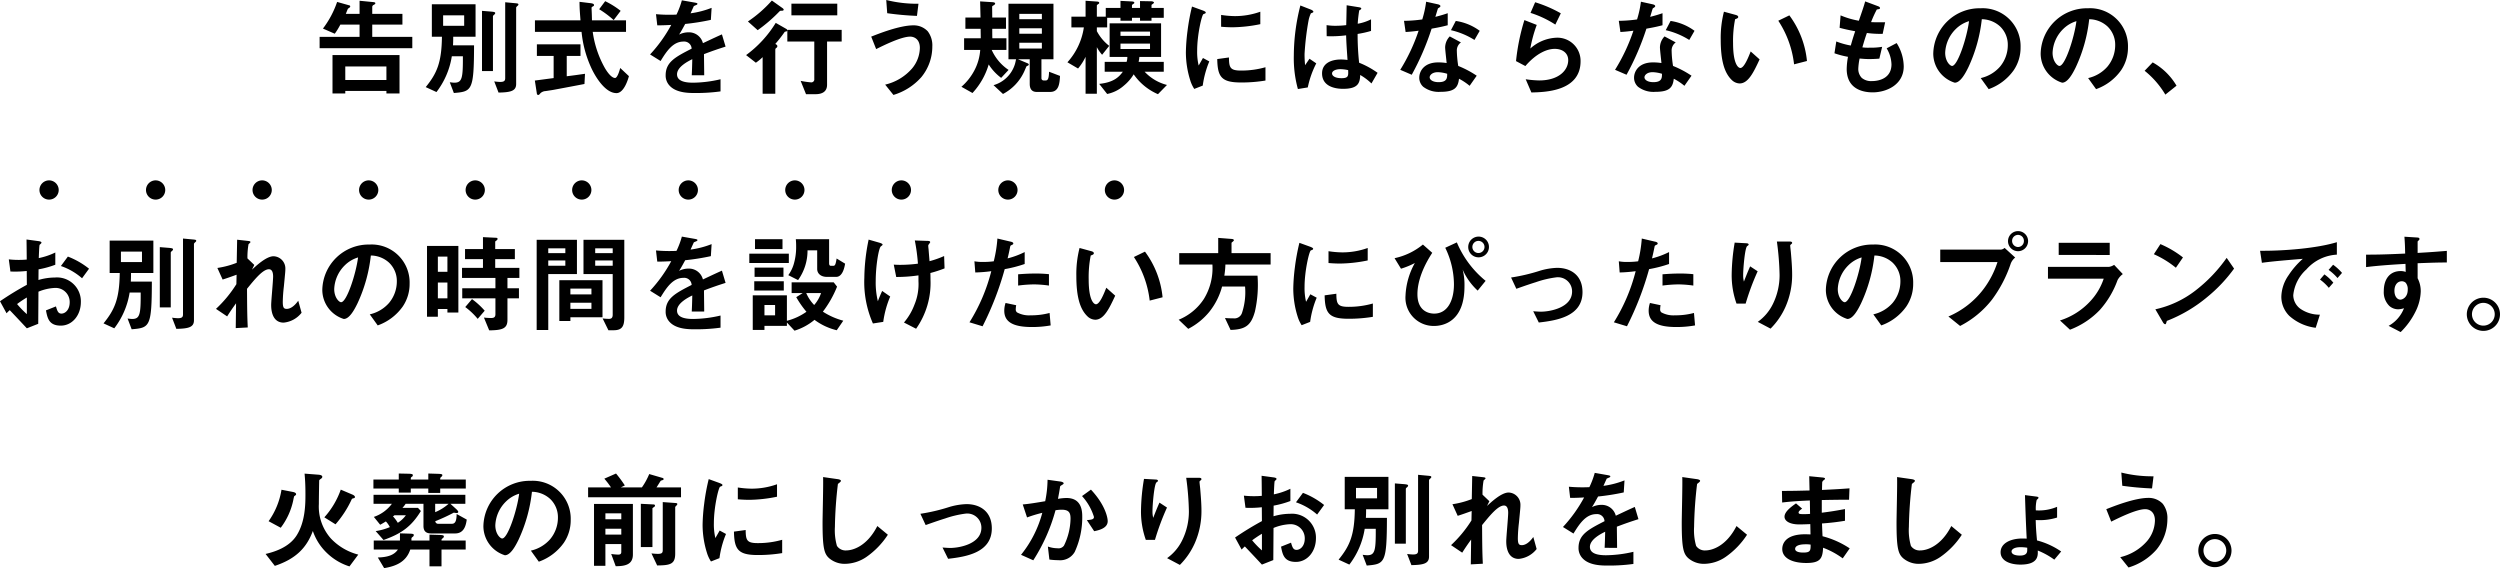 <svg xmlns="http://www.w3.org/2000/svg" width="465.56" height="105.8" viewBox="0 0 465.56 105.8"><g transform="translate(-511.86 -1239.54)"><path d="M-161.36-7.48V-9.6h-7.46v-2.28h5.62v-2h-5.62v-1.3a.434.434,0,0,1,.3-.38c.16-.1.28-.16.28-.3s-.18-.18-.3-.2l-2.64-.26v2.44h-2.56c.06-.14.34-.88.4-.96.02-.02.3-.2.3-.22a.266.266,0,0,0,.12-.18.2.2,0,0,0-.16-.22l-2.28-.64A17.547,17.547,0,0,1-178-11.14l2.2.96a12.489,12.489,0,0,0,1.04-1.7h3.58V-9.6h-7.44v2.12ZM-163.74.94V-6.2h-12.48V.94h2.38V.48h7.66V.94Zm-2.44-2.5h-7.66V-4.08h7.66Zm16.6-8.06v-6.04h-8.14v6.04h1.88c-.06,4.86-.96,6.84-3.02,9.38l2,.92A14.662,14.662,0,0,0-154-5.98h2.06c.02,4.06-.14,4.92-1.6,4.92-.22,0-.62-.06-.84-.08l.76,2c3.38-.28,3.74-.44,3.76-8.88h-3.92c.02-.38.04-.64.04-1.6Zm-2.12-2.04h-3.92V-13.6h3.92Zm10.1-3.94c0-.22-.1-.22-.98-.3l-1.48-.14V-1.9c0,.5-.22.7-.96.7a10.742,10.742,0,0,1-1.08-.1l.8,2.08c2.28-.04,3.28-.3,3.28-1.6v-14.2c0-.12.16-.26.2-.3C-141.72-15.4-141.6-15.5-141.6-15.6Zm-4.32,1.58c0-.2-.24-.24-.98-.3l-1.48-.12V-3.22h2.04v-10.2c0-.1.12-.22.2-.28C-146.04-13.78-145.92-13.9-145.92-14.02Zm23.36-.42a15.534,15.534,0,0,0-2.88-1.8l-1.12,1.5a17.809,17.809,0,0,1,2.7,2.02Zm1.54,12.16-1.62-1.52c-.12.46-.52,1.86-.96,1.86-.46,0-1.12-.54-1.88-1.82a18.966,18.966,0,0,1-2.28-6.76h6.2v-2.16h-6.34c-.02-.8-.02-1.1-.08-2.3,0-.08.02-.16.24-.28.16-.08.22-.14.22-.24,0-.28-.34-.34-.9-.4l-1.8-.22c0,1.14.06,1.84.18,3.44h-8.48v2.16h8.68a20.831,20.831,0,0,0,1.7,6.46c.74,1.7,2.64,4.94,4.8,4.94C-121.94.88-121.18-1.68-121.02-2.28Zm-8.18-.44c-1.68.24-2.1.3-3.4.46V-6.04h2.56V-8.2h-8.12v2.16h3.12v4.12c-1.7.22-2.4.32-3.5.46l.38,2.46a.249.249,0,0,0,.26.22c.14,0,.16-.04.42-.34a1.523,1.523,0,0,1,.96-.38c.22-.04,1.2-.18,1.4-.22.02,0,4.08-.76,5.82-1.1Zm26.18-5.06-.68-2.28c-.94.42-1.2.54-3.54,1.64a2.68,2.68,0,0,0-2.72-2.02,3.868,3.868,0,0,0-1.72.42c.34-.52.5-.8,1.14-1.98a42.1,42.1,0,0,0,4.78-.76l.14-2.24a16.887,16.887,0,0,1-3.92,1.02c.1-.22.6-1.34.62-1.36.02,0,.42-.18.46-.2.12-.04.2-.1.2-.22,0-.14-.34-.18-.4-.2l-2.5-.44a15.509,15.509,0,0,1-1,2.66,28.13,28.13,0,0,1-3.82-.08l.24,2.08c.84,0,1.46-.02,2.6-.08a26.592,26.592,0,0,1-3.94,5.5l1.96,1.22c1.1-1.8,2.3-3.62,4.26-3.62a1.386,1.386,0,0,1,1.52,1.32c-3,1.54-4.84,2.48-4.84,4.96a2.734,2.734,0,0,0,.76,1.96c1.26,1.34,3.58,1.34,4.7,1.34a33.1,33.1,0,0,0,4.76-.3V-1.7a23.124,23.124,0,0,1-5.1.64c-1.46,0-3-.26-3-1.56,0-1.4,2.08-2.44,2.84-2.82-.02.88-.04,1.86-.1,3H-107c0-.68-.04-3.16-.04-3.94C-105.56-6.94-104.6-7.28-103.02-7.78Zm20.8-5.82v-2.18h-8.54v2.18Zm-9.98-1.08c0-.08-.12-.2-.2-.26l-2-1.42a23.262,23.262,0,0,1-4.46,3.9l1.82,1.62a28.5,28.5,0,0,0,3.96-3.4c.2-.2.22-.22.48-.22C-92.44-14.46-92.2-14.46-92.2-14.68Zm10.8,5.96V-10.9H-91.52v2.18h5.02v6.96a.558.558,0,0,1-.6.64,16.067,16.067,0,0,1-1.94-.28l1,2.48h1.76c1.24,0,2.16-.46,2.16-1.76V-8.72Zm-10.14-2.1a.3.3,0,0,0-.18-.26l-1.96-1.12a21.091,21.091,0,0,1-5.52,6l1.82,1.42a8.823,8.823,0,0,0,1.26-1.04V1h2.36V-7.24a.429.429,0,0,1,.18-.3.335.335,0,0,0,.2-.32c0-.18-.1-.26-.38-.42a26.017,26.017,0,0,0,1.72-2.2c.04-.06.06-.08.3-.12A.218.218,0,0,0-91.54-10.82Zm24.44-4.94a23.75,23.75,0,0,1-6-.7l.18,2.46a54.5,54.5,0,0,0,5.54.5Zm2.58,7.96a4.313,4.313,0,0,0-.86-2.84,3.573,3.573,0,0,0-2.66-1.1c-2.56,0-6.38,1.52-7.86,2.1l.92,2.32c1.46-.72,4.68-2.32,6.34-2.32.62,0,1.8.36,1.8,2.12A6.138,6.138,0,0,1-68.3-3.7a9.475,9.475,0,0,1-5,3l1.54,1.92a11.219,11.219,0,0,0,5.2-3.32A8.962,8.962,0,0,0-64.52-7.8Zm23.78,5.48-2.04-.78c-.04.96-.12,1.62-.6,1.62h-.38a.4.4,0,0,1-.44-.4V-5.42h2.24V-15.76h-8.38V-5.42h1.42c-.04.16-.18.84-.24.98A5.848,5.848,0,0,1-53.12-.6l1.76,1.64A8.906,8.906,0,0,0-47.38-3.2c.06-.14.36-.84.38-.88.04-.06.12-.08.28-.16.04-.02.16-.08.16-.2,0-.14-.18-.22-.28-.26l-1.72-.72h2.18V-.84c0,.92.38,1.5,1.3,1.5h2.5C-40.94.66-40.82-.92-40.74-2.32Zm-3.38-7.86h-4.2V-11.2h4.2Zm0-2.7h-4.2v-1h4.2Zm0,5.46h-4.2V-8.5h4.2Zm-6.2,3.98a8.8,8.8,0,0,1-3.14-3.72h2.74V-9.34h-2.62c-.02-.56-.02-1.2-.02-1.76h2.56v-2.1h-2.56c0-.16-.02-1.92-.02-1.94,0-.14,0-.18.26-.32.22-.14.3-.22.3-.32,0-.24-.32-.26-.56-.28l-2.24-.14c.04,1.18.06,2.4.08,3h-2.82v2.1h2.84c0,.68.02,1.08.02,1.76h-3.1v2.18h3a9.583,9.583,0,0,1-1.08,3.8A10.527,10.527,0,0,1-59.1-.3L-57.04.86a13.318,13.318,0,0,0,3.02-5.32,9.3,9.3,0,0,0,2.32,2.5Zm29.5,2.8A8.582,8.582,0,0,1-24.98-3.1h3.56V-4.94H-26.1a8.6,8.6,0,0,0,.14-.92h4.04v-6.26H-31.5v6.26h3.3a2.938,2.938,0,0,1-.14.92h-4.08V-3.1h3.38c-.64.86-1.58,1.98-4.4,2.26l1.48,1.88A6.675,6.675,0,0,0-28.82-.54a8.2,8.2,0,0,0,1.8-2.08,10.586,10.586,0,0,0,4.52,3.7Zm-3.16-9.14h-5.5v-.8h5.5Zm0,2.44h-5.5v-1h5.5Zm2.56-5.8v-1.84H-23.7v-.56c0-.04.46-.32.46-.4,0-.2-.3-.28-.52-.28l-2.08-.04v1.28h-1.5v-.5c0-.08.16-.2.3-.28.12-.08.14-.12.14-.18,0-.18-.16-.24-.62-.26l-1.96-.1v1.32h-2.74v1.62h-1.66v-2.06c0-.1.08-.16.32-.32a.2.2,0,0,0,.12-.18c0-.16-.12-.24-.54-.26l-2-.14v2.96h-2.64v2h2.32a12.335,12.335,0,0,1-3.06,6.5l1.98,1.16a9.894,9.894,0,0,0,1.4-2.18V1h2.1V-7.68a6.992,6.992,0,0,0,.98,1.42l1.32-1.66a8.42,8.42,0,0,1-2.3-2.74v-.7h1.92v-1.78h2.48v.54h2.14v-.54h1.5v.54h2.14v-.54Zm17.98,1.18v-2.32a13.971,13.971,0,0,1-4.74.82,17.617,17.617,0,0,1-2.56-.22v2.2c1.06.1,1.98.1,2.14.1A26.861,26.861,0,0,0-3.44-11.96Zm.96,10.5V-3.94a16.315,16.315,0,0,1-4.56.62c-2.02,0-2.22-.54-2.24-2.44l-2.18.3C-11.4-2.08-10.64-1.1-7-1.1A27.337,27.337,0,0,0-2.48-1.46ZM-12.94-5.02l-1.18-.64c-.44.78-.56.98-.8,1.4A11,11,0,0,1-15.2-7c0-3.02.86-6.64,1.16-6.82.04-.02.3-.12.34-.14a.237.237,0,0,0,.1-.18c0-.16-.38-.3-.52-.36l-2.04-.74A39.419,39.419,0,0,0-17-10.68a35.377,35.377,0,0,0-.3,3.94,17.425,17.425,0,0,0,.82,5.26A6.122,6.122,0,0,0-15.74.1l1.58-.62A17.744,17.744,0,0,1-12.94-5.02ZM18.4-2.9a16.008,16.008,0,0,0-3.44-1.88,49.134,49.134,0,0,1-.28-5.36,18.685,18.685,0,0,0,2.5-.56v-2.16a8.732,8.732,0,0,1-2.48.82,23.072,23.072,0,0,1,.28-2.48c.2-.12.38-.22.38-.32,0-.12-.06-.22-.48-.28l-2.24-.36c-.04,1.98-.04,2.2-.08,3.7a15.832,15.832,0,0,1-1.86.12,10.411,10.411,0,0,1-1.8-.12l.02,2.06a22.231,22.231,0,0,0,3.62-.16c.04,1.36.1,2.2.26,4.58-.4-.04-.82-.08-1.22-.08-1.94,0-3.52.78-3.52,2.58C8.06.08,11.42.08,12,.08c2.72,0,3.12-1.04,3.16-2.58a10.7,10.7,0,0,1,2.1,1.58ZM6.98-4.66,5.72-5.52,4.9-4.32a19.706,19.706,0,0,1-.1-2.1,50.819,50.819,0,0,1,.74-6.2,5.717,5.717,0,0,1,.44-1.36,3.077,3.077,0,0,0,.38-.16.173.173,0,0,0,.08-.14c0-.2-.42-.38-.48-.4l-1.94-.76A37.914,37.914,0,0,0,2.8-6.08,21.515,21.515,0,0,0,3.56.12L5.4-.18A17.566,17.566,0,0,1,6.98-4.66ZM12.92-3.4c.04,1.04.08,1.5-1.24,1.5-1.18,0-1.76-.42-1.76-.88s.64-.8,1.58-.8A6.879,6.879,0,0,1,12.92-3.4ZM36.86-2.36a18.37,18.37,0,0,0-3.44-1.82,19.818,19.818,0,0,1-.26-2.78,1.832,1.832,0,0,1,.76-1.6L31.84-9.68a3.022,3.022,0,0,0-.86,2.04c0,.42.24,2.46.28,2.92a10.093,10.093,0,0,0-1.56-.12c-2.76,0-3.54,1.76-3.54,2.84A2.264,2.264,0,0,0,26.9-.3a4.753,4.753,0,0,0,3.26.94c2.62,0,3.22-.84,3.4-2.44A11.009,11.009,0,0,1,35.54-.48Zm-5.5-.36c0,.72.02,1.56-1.6,1.56-1.1,0-1.66-.46-1.66-.9,0-.4.48-.96,1.52-.96A6.716,6.716,0,0,1,31.36-2.72Zm6.06-8a9.884,9.884,0,0,0-4.46-1.84l-.9,1.72a14.156,14.156,0,0,1,4.38,1.82Zm-5.96-1.04V-14c-.52.18-1.12.38-2.3.68.08-.26.46-1.54.48-1.56.12-.12.46-.24.46-.44,0-.22-.38-.32-.48-.34l-2.18-.48a19.083,19.083,0,0,1-.72,3.3,26.624,26.624,0,0,1-3.4.26l.3,2.08c.94-.06,1.5-.12,2.42-.24a34.306,34.306,0,0,1-3.42,7.28l2.14.92a48.777,48.777,0,0,0,3.7-8.58C30.16-11.42,30.78-11.58,31.46-11.76Zm21.06-2.22a23.763,23.763,0,0,0-4.78-2.06l-.86,1.98a18.944,18.944,0,0,1,4.62,2.18ZM56.2-5.06a4.316,4.316,0,0,0-4.44-4.38,7.691,7.691,0,0,0-4.92,2.02,25.551,25.551,0,0,1,1.2-4.4l-2.3-.9a39.042,39.042,0,0,0-1.56,7.64l1.74.92c2.06-2.4,4.08-3.2,5.46-3.2,1.5,0,2.52.82,2.52,2.1,0,1.84-1.7,3.78-5.42,3.78a20.028,20.028,0,0,1-2.5-.22L47.04.76C49.52.7,56.2.58,56.2-5.06Zm20.66,2.7a18.37,18.37,0,0,0-3.44-1.82,19.817,19.817,0,0,1-.26-2.78,1.832,1.832,0,0,1,.76-1.6L71.84-9.68a3.022,3.022,0,0,0-.86,2.04c0,.42.24,2.46.28,2.92a10.093,10.093,0,0,0-1.56-.12c-2.76,0-3.54,1.76-3.54,2.84A2.264,2.264,0,0,0,66.9-.3a4.753,4.753,0,0,0,3.26.94c2.62,0,3.22-.84,3.4-2.44A11.009,11.009,0,0,1,75.54-.48Zm-5.5-.36c0,.72.02,1.56-1.6,1.56-1.1,0-1.66-.46-1.66-.9,0-.4.48-.96,1.52-.96A6.716,6.716,0,0,1,71.36-2.72Zm6.06-8a9.884,9.884,0,0,0-4.46-1.84l-.9,1.72a14.155,14.155,0,0,1,4.38,1.82Zm-5.96-1.04V-14c-.52.18-1.12.38-2.3.68.08-.26.46-1.54.48-1.56.12-.12.46-.24.46-.44,0-.22-.38-.32-.48-.34l-2.18-.48a19.083,19.083,0,0,1-.72,3.3,26.625,26.625,0,0,1-3.4.26l.3,2.08c.94-.06,1.5-.12,2.42-.24a34.306,34.306,0,0,1-3.42,7.28l2.14.92a48.777,48.777,0,0,0,3.7-8.58C70.16-11.42,70.78-11.58,71.46-11.76ZM98.36-5.1a17,17,0,0,0-3.28-8.5l-2.06,1a18.6,18.6,0,0,1,2.94,8.12Zm-8.82-.3L87.88-6.88c-.38.96-1.2,3.08-1.92,3.08-.4,0-1.36-.72-1.36-4.62a20.732,20.732,0,0,1,.38-4.46c.34-.12.58-.2.58-.42,0-.24-.32-.34-.46-.38l-2.2-.6a19.478,19.478,0,0,0-.6,5.2c0,3.8.64,6.14,2.04,7.5a2.181,2.181,0,0,0,1.48.66C87.44-.92,88.44-3.04,89.54-5.4Zm26.84,1.3a8.289,8.289,0,0,0-1.32-4.34l-1.86.98a6.141,6.141,0,0,1,.9,2.98c0,2.42-2.02,3.12-3.66,3.12a2.692,2.692,0,0,1-1.88-.6,2.386,2.386,0,0,1-.64-1.76,12.1,12.1,0,0,1,.24-1.84c.54.04,1.02.1,1.78.1.98,0,1.6-.06,1.9-.08l.52-2.2a13,13,0,0,1-2.36.16,7.7,7.7,0,0,1-1.32-.06c.36-1.28.6-2,.84-2.68a18.423,18.423,0,0,0,2.94.16l.46-2.16c-1.16.02-1.62.02-2.62-.02a20.792,20.792,0,0,1,1.06-2.34c.32-.1.6-.04.6-.28,0-.22-.3-.32-.46-.38l-2.3-.86c-.28,1.02-.58,1.86-1.18,3.6a15.257,15.257,0,0,1-3.4-1l-.18,2.32c1.14.3,1.66.4,2.9.64-.44,1.3-.62,1.96-.82,2.66a14.229,14.229,0,0,1-2.7-.76l-.34,2.2a15.789,15.789,0,0,0,2.52.66,13.743,13.743,0,0,0-.24,2.26c0,3.68,2.9,4.36,4.84,4.36C113.12.74,116.38-.64,116.38-4.1Zm21.76-3.54a7.066,7.066,0,0,0-7.44-7.28,8.626,8.626,0,0,0-8.82,8.48,5.691,5.691,0,0,0,4,5.38c1.04,0,1.96-1.68,2.56-2.92a28.4,28.4,0,0,0,2.48-8.9,5.117,5.117,0,0,1,3.4,1.34,4.715,4.715,0,0,1,1.44,3.5,6.257,6.257,0,0,1-1.44,3.98,6.736,6.736,0,0,1-3.6,2.14L132.2.14a9.655,9.655,0,0,0,4.66-3.52A7.473,7.473,0,0,0,138.14-7.64Zm-9.6-4.88c-.4,3.12-2.12,8.34-3.16,8.34-.36,0-1.28-.84-1.28-2.46a6.55,6.55,0,0,1,2-4.44A5.9,5.9,0,0,1,128.54-12.52Zm29.6,4.88a7.066,7.066,0,0,0-7.44-7.28,8.626,8.626,0,0,0-8.82,8.48,5.691,5.691,0,0,0,4,5.38c1.04,0,1.96-1.68,2.56-2.92a28.4,28.4,0,0,0,2.48-8.9,5.117,5.117,0,0,1,3.4,1.34,4.715,4.715,0,0,1,1.44,3.5,6.257,6.257,0,0,1-1.44,3.98,6.736,6.736,0,0,1-3.6,2.14L152.2.14a9.655,9.655,0,0,0,4.66-3.52A7.473,7.473,0,0,0,158.14-7.64Zm-9.6-4.88c-.4,3.12-2.12,8.34-3.16,8.34-.36,0-1.28-.84-1.28-2.46a6.55,6.55,0,0,1,2-4.44A5.9,5.9,0,0,1,148.54-12.52Zm12.7,9.24a16.444,16.444,0,0,1,3.86,4.44L167.18-.5a11.764,11.764,0,0,0-4.44-4.34ZM-236.92,41.88a8.072,8.072,0,0,1,.6-.58c1.82,1.92,2.32,2.46,3.18,3.38l2.12-.84c.02-2.44.02-2.8.04-5.98a8.966,8.966,0,0,1,3.04-.7,2.625,2.625,0,0,1,2.78,2.66c0,1.4-.82,2.12-1.54,2.12-.62,0-.78-.52-1.02-1.34l-1.86.74c.28,1.46.56,2.84,2.76,2.84,2.14,0,3.74-1.94,3.74-4.4a4.449,4.449,0,0,0-4.82-4.56,11.075,11.075,0,0,0-3.08.46l.02-1.98a17.438,17.438,0,0,0,3.12-.86V30.56a12.694,12.694,0,0,1-3.08,1.04c.02-.38.08-2.34.16-2.46.04-.06.34-.3.34-.38,0-.1,0-.24-.56-.32l-2.22-.3c.02,1.3.02,1.48.04,3.74-.58.04-.88.06-1.38.06a16.115,16.115,0,0,1-1.96-.1l.3,2.26a19.628,19.628,0,0,0,3.04-.1l.02,2.58a57.292,57.292,0,0,0-5,3.06Zm3.78.16a16.815,16.815,0,0,1-1.82-1.88,20.519,20.519,0,0,1,1.82-1.22Zm11.58-8.46a14.712,14.712,0,0,0-3.94-2.26l-1.3,1.76a11.633,11.633,0,0,1,3.94,2.28Zm11.98.8V28.34h-8.14v6.04h1.88c-.06,4.86-.96,6.84-3.02,9.38l2,.92A14.662,14.662,0,0,0-214,38.02h2.06c.02,4.06-.14,4.92-1.6,4.92-.22,0-.62-.06-.84-.08l.76,2c3.38-.28,3.74-.44,3.76-8.88h-3.92c.02-.38.04-.64.04-1.6Zm-2.12-2.04h-3.92V30.4h3.92Zm10.1-3.94c0-.22-.1-.22-.98-.3l-1.48-.14V42.1c0,.5-.22.7-.96.7a10.742,10.742,0,0,1-1.08-.1l.8,2.08c2.28-.04,3.28-.3,3.28-1.6V28.98c0-.12.16-.26.2-.3C-201.72,28.6-201.6,28.5-201.6,28.4Zm-4.32,1.58c0-.2-.24-.24-.98-.3l-1.48-.12V40.78h2.04V30.58c0-.1.12-.22.2-.28C-206.04,30.22-205.92,30.1-205.92,29.98Zm23.94,11.8-.62-2.24c-.82,1.16-1.58,1.52-2.14,1.52-.54,0-.74-.22-.74-1.32a27.767,27.767,0,0,1,.2-2.82c.26-2.68.28-2.9.28-3.26a2.279,2.279,0,0,0-2.2-2.4c-1.34,0-3.24,1.78-4.02,2.5l.44-.88-1.28-1.22a14.011,14.011,0,0,1,.2-2.64c.06-.06.36-.32.36-.38,0-.18-.18-.2-.5-.24l-1.98-.22-.08,4.3a16.314,16.314,0,0,1-3.6.96l.98,2.16c1-.32,1.54-.52,2.6-.9l-.04,1.76a22.885,22.885,0,0,1-3.8,4.6l2.08,1.4c.7-1.1,1.04-1.58,1.66-2.44l-.06,4.62,2.24-.12c-.12-2.34-.12-4.42-.14-7.2,1.4-1.72,2.94-3.64,4.08-3.64.68,0,.78.82.78,1.34,0,.84-.36,4.56-.36,5.32,0,.5,0,3.28,2.32,3.28A4.8,4.8,0,0,0-181.98,41.78Zm20.12-5.42a7.066,7.066,0,0,0-7.44-7.28,8.626,8.626,0,0,0-8.82,8.48,5.691,5.691,0,0,0,4,5.38c1.04,0,1.96-1.68,2.56-2.92a28.4,28.4,0,0,0,2.48-8.9,5.117,5.117,0,0,1,3.4,1.34,4.715,4.715,0,0,1,1.44,3.5,6.257,6.257,0,0,1-1.44,3.98,6.736,6.736,0,0,1-3.6,2.14l1.48,2.06a9.655,9.655,0,0,0,4.66-3.52A7.473,7.473,0,0,0-161.86,36.36Zm-9.6-4.88c-.4,3.12-2.12,8.34-3.16,8.34-.36,0-1.28-.84-1.28-2.46a6.55,6.55,0,0,1,2-4.44A5.9,5.9,0,0,1-171.46,31.48Zm18.68,10.26V29.34h-5.84V42.52h2.02V41.08h1.78v.66Zm-2.04-7.58h-1.78V31.32h1.78Zm0,4.94h-1.78V36.16h1.78Zm13.4-3.8V33.42h-4.5V31.8h3.66V29.92h-3.66V28.58c0-.1.04-.1.24-.26a.4.4,0,0,0,.2-.28c0-.16-.12-.22-.26-.22l-2.46-.12v2.22h-3.34V31.8h3.34v1.62h-3.9V35.3h6.22v1.92h-6.18V39.1h6.18v2.96c0,.62-.38.7-.82.7a12.293,12.293,0,0,1-1.32-.08l.98,2.38c2.54-.02,3.4-.38,3.4-1.96v-4h2.14V37.22h-2.14V35.3Zm-6.46,6.1a14.193,14.193,0,0,0-2.36-2.16l-1.26,1.48a12.922,12.922,0,0,1,2.32,2.2Zm26,1.28V28.2h-7.6v6.38h5.44v7.56c0,.7-.36.78-.72.78a10.229,10.229,0,0,1-1.16-.08l1.08,2.2h.96C-122.42,45.04-121.88,44.44-121.88,42.68Zm-2.16-12h-3.26v-.9h3.26Zm0,2.34h-3.26v-.98h3.26Zm-1.9,9.6v-6.9h-8.04v7.6h2.06v-.7ZM-128,38.36h-3.92V37.28H-128Zm0,2.7h-3.92V39.92H-128Zm-2.7-6.48V28.2h-7.5V45h2.16V34.58Zm-2.16-3.9h-3.18v-.9h3.18Zm0,2.34h-3.18v-.98h3.18Zm29.84,3.2-.68-2.28c-.94.42-1.2.54-3.54,1.64a2.68,2.68,0,0,0-2.72-2.02,3.868,3.868,0,0,0-1.72.42c.34-.52.5-.8,1.14-1.98a42.1,42.1,0,0,0,4.78-.76l.14-2.24a16.887,16.887,0,0,1-3.92,1.02c.1-.22.6-1.34.62-1.36.02,0,.42-.18.46-.2.12-.04.2-.1.2-.22,0-.14-.34-.18-.4-.2l-2.5-.44a15.509,15.509,0,0,1-1,2.66,28.13,28.13,0,0,1-3.82-.08l.24,2.08c.84,0,1.46-.02,2.6-.08a26.592,26.592,0,0,1-3.94,5.5l1.96,1.22c1.1-1.8,2.3-3.62,4.26-3.62a1.386,1.386,0,0,1,1.52,1.32c-3,1.54-4.84,2.48-4.84,4.96a2.734,2.734,0,0,0,.76,1.96c1.26,1.34,3.58,1.34,4.7,1.34a33.1,33.1,0,0,0,4.76-.3V42.3a23.124,23.124,0,0,1-5.1.64c-1.46,0-3-.26-3-1.56,0-1.4,2.08-2.44,2.84-2.82-.02.88-.04,1.86-.1,3H-107c0-.68-.04-3.16-.04-3.94C-105.56,37.06-104.6,36.72-103.02,36.22Zm21.92,7.04a13.27,13.27,0,0,1-3.8-1.68,19.663,19.663,0,0,0,2.64-4.66l-.62-.8h-7.84v2h2.06l-1.2.76a17.779,17.779,0,0,0,1.9,2.72,11.109,11.109,0,0,1-3.64,1.68V38.54h-6.36v6.44h2.18v-.76h4.18V43.6l1.42,1.52a10.73,10.73,0,0,0,3.72-2.02,11.347,11.347,0,0,0,4.14,1.94Zm-12.7-1h-1.98V40.34h1.98Zm8.56-4.14a6.537,6.537,0,0,1-1.28,2.22A7.434,7.434,0,0,1-88,38.12Zm4.48-5.48-1.58-.96c-.16.94-.24,1.36-.6,1.36h-.46c-.16,0-.34-.06-.34-.5V28.08h-6.2a13,13,0,0,1,.06,1.32,11.091,11.091,0,0,1-.48,3.44,6.69,6.69,0,0,1-.98,1.94l1.82.92a9.412,9.412,0,0,0,1.76-5.54h1.8v3.46c0,.92.76,1.48,1.78,1.48h1.76C-81.2,35.1-80.86,33.24-80.76,32.64Zm-11.66-2.72V28.08h-5.12v1.84Zm.24,7.72V35.92h-5.5v1.72Zm.94-5.12V30.78H-98.6v1.74Zm-1,2.58V33.38h-5.38V35.1Zm30-1.58-.08-2.3a18.275,18.275,0,0,1-2.72.96c-.08-1-.18-2.18-.18-2.26-.02-.1-.06-.52-.06-.62s.04-.18.18-.36c.06-.08.18-.22.18-.3,0-.24-.34-.24-.52-.24l-2.34-.08a35.269,35.269,0,0,1,.58,4.32,25,25,0,0,1-3.22.22c-.36,0-.64,0-1.28-.04l.46,2.3a27.817,27.817,0,0,0,4.14-.3v1.06a9.968,9.968,0,0,1-.74,4.38A11.076,11.076,0,0,1-69.8,43.6l2.26,1.16a14.8,14.8,0,0,0,2.68-9.18c0-.34,0-.6-.02-1.2A22.871,22.871,0,0,0-62.24,33.52Zm-10.12,5.24-1.5-1.04c-.4.9-.52,1.18-.8,1.92a14.753,14.753,0,0,1-.4-3.78c0-2.74.54-6.1.96-6.44.26-.2.32-.24.32-.32,0-.2-.52-.34-.58-.36l-2.02-.58a36.261,36.261,0,0,0-.8,7.1,19.137,19.137,0,0,0,1.6,8.52l1.92-.3A18.453,18.453,0,0,1-72.36,38.76Zm29.56-2.04V34.6a22.969,22.969,0,0,0-2.64-.12c-1.06,0-2.06.06-3.1.14v2.1a24.511,24.511,0,0,1,3-.22A21.736,21.736,0,0,1-42.8,36.72Zm-4.52-4.02V30.48a15.642,15.642,0,0,1-3.18,1.18c.14-.56.3-1.28.48-2.18.04-.2.08-.22.34-.34.18-.08.24-.14.24-.28,0-.22-.46-.32-.5-.32l-2.46-.58a24.286,24.286,0,0,1-.68,4.24,14.511,14.511,0,0,1-1.98.12,8.07,8.07,0,0,1-1.62-.12l.16,2.08a26.368,26.368,0,0,0,2.98-.24,33.3,33.3,0,0,1-4.06,9.52l2.44.74a56.72,56.72,0,0,0,4.12-10.64A24.139,24.139,0,0,0-47.32,32.7Zm4.84,11.44-.2-2.32a13.167,13.167,0,0,1-3.52.44,4.683,4.683,0,0,1-2.54-.54.687.687,0,0,1-.24-.6,3.782,3.782,0,0,1,.08-.74l-1.98-.42a4.635,4.635,0,0,0-.24,1.44c0,2.04,1.54,3.04,5.14,3.04A19.345,19.345,0,0,0-42.48,44.14Zm20.84-5.24a17,17,0,0,0-3.28-8.5l-2.06,1a18.6,18.6,0,0,1,2.94,8.12Zm-8.82-.3-1.66-1.48c-.38.96-1.2,3.08-1.92,3.08-.4,0-1.36-.72-1.36-4.62a20.732,20.732,0,0,1,.38-4.46c.34-.12.58-.2.58-.42,0-.24-.32-.34-.46-.38l-2.2-.6a19.478,19.478,0,0,0-.6,5.2c0,3.8.64,6.14,2.04,7.5a2.181,2.181,0,0,0,1.48.66C-32.56,43.08-31.56,40.96-30.46,38.6Zm28.94-5.8V30.68H-8.8V28.74c.2-.18.44-.34.44-.46,0-.18-.28-.24-.36-.24l-2.56-.2v2.84h-7.26V32.8h6.18a10.972,10.972,0,0,1-1.58,6.4,10.174,10.174,0,0,1-4.7,3.88l1.78,1.7a12.374,12.374,0,0,0,3.9-3.14,12.839,12.839,0,0,0,2.4-4.74h4.28a12.257,12.257,0,0,1-.58,4.94,1.484,1.484,0,0,1-1.62.98,15.016,15.016,0,0,1-1.54-.06l1.04,2.22c2.76-.08,3.82-.82,4.54-3.44a22.524,22.524,0,0,0,.48-6.66h-6.18a15.841,15.841,0,0,0,.2-2.08Zm18.08-.76V29.72a13.971,13.971,0,0,1-4.74.82,17.617,17.617,0,0,1-2.56-.22v2.2c1.06.1,1.98.1,2.14.1A26.861,26.861,0,0,0,16.56,32.04Zm.96,10.5V40.06a16.315,16.315,0,0,1-4.56.62c-2.02,0-2.22-.54-2.24-2.44l-2.18.3c.06,3.38.82,4.36,4.46,4.36A27.337,27.337,0,0,0,17.52,42.54ZM7.06,38.98l-1.18-.64c-.44.78-.56.98-.8,1.4A11,11,0,0,1,4.8,37c0-3.02.86-6.64,1.16-6.82.04-.02.3-.12.34-.14a.237.237,0,0,0,.1-.18c0-.16-.38-.3-.52-.36l-2.04-.74A39.419,39.419,0,0,0,3,33.32a35.377,35.377,0,0,0-.3,3.94,17.425,17.425,0,0,0,.82,5.26,6.122,6.122,0,0,0,.74,1.58l1.58-.62A17.744,17.744,0,0,1,7.06,38.98Zm30.12-7.52a1.93,1.93,0,1,0-1.9-1.92A1.912,1.912,0,0,0,37.18,31.46Zm0-.8a1.13,1.13,0,0,1,0-2.26,1.13,1.13,0,0,1,0,2.26ZM22.76,33.58a14.93,14.93,0,0,0,2.58-1.06A13.627,13.627,0,0,0,23.6,38.6a5.253,5.253,0,0,0,5.32,5.64c1.7,0,5.66-.8,5.66-7.36a11.61,11.61,0,0,0-.34-3.14,11.683,11.683,0,0,0,2.8,3.92l1.48-1.82a18.426,18.426,0,0,1-5.36-7.16l-2.16,1a15.735,15.735,0,0,1,1.62,6.8c0,3-1.18,5.46-3.68,5.46-1.14,0-3.12-.58-3.12-3.6,0-1.06.18-3.76,2.76-7.72l-1.74-1.54a12.393,12.393,0,0,1-5.28,2.54Zm33.8,4.36c0-3.18-2.24-4.52-4.72-4.52a12.35,12.35,0,0,0-3.22.54,34.352,34.352,0,0,1-5.36,1.26l.98,2.1c1.9-.68,3.2-1.1,3.6-1.22a18.882,18.882,0,0,1,3.9-.92,2.633,2.633,0,0,1,2.88,2.64c0,3.02-4.12,3.76-5.78,3.76-.32,0-.72-.02-1.46-.08l1.04,2.1C51.82,43.22,56.56,42.44,56.56,37.94ZM77.2,36.72V34.6a22.968,22.968,0,0,0-2.64-.12c-1.06,0-2.06.06-3.1.14v2.1a24.511,24.511,0,0,1,3-.22A21.736,21.736,0,0,1,77.2,36.72ZM72.68,32.7V30.48a15.642,15.642,0,0,1-3.18,1.18c.14-.56.3-1.28.48-2.18.04-.2.08-.22.34-.34.18-.08.24-.14.24-.28,0-.22-.46-.32-.5-.32l-2.46-.58a24.287,24.287,0,0,1-.68,4.24,14.511,14.511,0,0,1-1.98.12,8.07,8.07,0,0,1-1.62-.12l.16,2.08a26.368,26.368,0,0,0,2.98-.24,33.3,33.3,0,0,1-4.06,9.52l2.44.74a56.72,56.72,0,0,0,4.12-10.64A24.139,24.139,0,0,0,72.68,32.7Zm4.84,11.44-.2-2.32a13.167,13.167,0,0,1-3.52.44,4.683,4.683,0,0,1-2.54-.54.687.687,0,0,1-.24-.6,3.782,3.782,0,0,1,.08-.74l-1.98-.42a4.635,4.635,0,0,0-.24,1.44c0,2.04,1.54,3.04,5.14,3.04A19.345,19.345,0,0,0,77.52,44.14ZM95.6,34.68c0-1.32-.12-2.8-.24-4.2-.02-.2-.12-1.04-.12-1.22s.36-.3.36-.48c0-.26-.36-.26-.42-.26H92.76a52.183,52.183,0,0,1,.5,6.22,12.156,12.156,0,0,1-1.22,5.36,8.827,8.827,0,0,1-2.84,3.38l2.38,1.26a13.391,13.391,0,0,0,2.8-4.1A14.752,14.752,0,0,0,95.6,34.68Zm-6.42-.62-1.4-.92c-.5,1.12-.9,2.16-1.16,2.84a4.506,4.506,0,0,1-.14-1.24c0-1.2.32-5.02.74-5.36.08-.08.28-.16.28-.3,0-.2-.3-.24-.42-.24l-2.18-.12a37.855,37.855,0,0,0-.56,5.92,15.767,15.767,0,0,0,.9,5.44h1.7A46.314,46.314,0,0,1,89.18,34.06Zm28.96,2.3a7.066,7.066,0,0,0-7.44-7.28,8.626,8.626,0,0,0-8.82,8.48,5.691,5.691,0,0,0,4,5.38c1.04,0,1.96-1.68,2.56-2.92a28.4,28.4,0,0,0,2.48-8.9,5.117,5.117,0,0,1,3.4,1.34,4.715,4.715,0,0,1,1.44,3.5,6.257,6.257,0,0,1-1.44,3.98,6.736,6.736,0,0,1-3.6,2.14l1.48,2.06a9.655,9.655,0,0,0,4.66-3.52A7.473,7.473,0,0,0,118.14,36.36Zm-9.6-4.88c-.4,3.12-2.12,8.34-3.16,8.34-.36,0-1.28-.84-1.28-2.46a6.55,6.55,0,0,1,2-4.44A5.9,5.9,0,0,1,108.54,31.48Zm31-3.08a1.871,1.871,0,1,0-1.88,1.92A1.882,1.882,0,0,0,139.54,28.4Zm-2.4,3.1-1.98-1.8a1.14,1.14,0,0,1-.66.32H123.18v2.32h10.66a16.892,16.892,0,0,1-2.5,4.9,16.1,16.1,0,0,1-6.64,5.24l2.18,1.76a17.852,17.852,0,0,0,5.92-4.88,23.925,23.925,0,0,0,3.52-6.76A2.652,2.652,0,0,1,137.14,31.5Zm1.62-3.1a1.106,1.106,0,0,1-1.1,1.14,1.132,1.132,0,0,1-1.1-1.14,1.114,1.114,0,0,1,1.1-1.12A1.1,1.1,0,0,1,138.76,28.4Zm15.98,2.62V28.76h-9.5v2.26Zm2.44,3.56-1.62-1.72a2.339,2.339,0,0,1-.98.38H143.24v2.2h10.38a11.47,11.47,0,0,1-2.54,4.24,13.036,13.036,0,0,1-5.6,3.54l1.86,1.72a15.028,15.028,0,0,0,5.56-3.68,16.993,16.993,0,0,0,3.3-5.56A3.342,3.342,0,0,1,157.18,34.58Zm11.2-3.1a18.654,18.654,0,0,0-4.2-2.48l-1.22,1.88a18.072,18.072,0,0,1,4.1,2.52Zm9.52,2.08-1.38-2a27.9,27.9,0,0,1-5.86,6.12,18.726,18.726,0,0,1-7.42,3.46l1.4,2.4c.14.26.32.38.44.38.16,0,.2-.34.3-.62a26.9,26.9,0,0,0,7.54-4.46A28.119,28.119,0,0,0,177.9,33.56Zm20.1.8a9.227,9.227,0,0,0-1.66-1.52l-.84.96a9.259,9.259,0,0,1,1.66,1.52Zm-1.62,1.82a8.72,8.72,0,0,0-1.66-1.54l-.82.96a8.879,8.879,0,0,1,1.64,1.54Zm.66-5.22V28.64c-3.78,1.16-9.98,1.64-14.3,1.6l.34,2.24c2-.28,4.94-.52,7.62-.74a14.912,14.912,0,0,0-2.64,3.04,7.275,7.275,0,0,0-1.36,3.98,5.017,5.017,0,0,0,1.48,3.6,8.975,8.975,0,0,0,4.92,2.22l.78-2.44a6.3,6.3,0,0,1-3.52-1.02,3.174,3.174,0,0,1-1.44-2.6,7.424,7.424,0,0,1,2.44-4.8A8.15,8.15,0,0,1,197.04,30.96Zm20.48,1.46V30.26c-2.04.16-2.66.22-5.44.38V28.58c0-.08.02-.12.16-.24s.18-.18.18-.3c0-.2-.12-.26-.58-.28l-2.22-.14c.12,1.46.12,2.52.14,3.14-4.2.2-5.92.2-7.28.2v2.32c2.54-.32,5.56-.5,7.34-.6l.04,1.5a2.638,2.638,0,0,0-.94-.16c-2.04,0-3.14,1.52-3.14,3.72a3.579,3.579,0,0,0,1.04,2.78,2.518,2.518,0,0,0,1.64.62,4.022,4.022,0,0,0,1.08-.2,6.382,6.382,0,0,1-2.86,3.28l2.24,1.16a13.876,13.876,0,0,0,2.72-3.72,8.968,8.968,0,0,0,1.02-3.86,5.158,5.158,0,0,0-.58-2.44v-2.8C214.68,32.46,216,32.42,217.52,32.42Zm-7.28,5.06c0,1.42-.96,1.86-1.38,1.86-.46,0-1.1-.46-1.1-1.66,0-1.06.56-1.76,1.36-1.76a1.041,1.041,0,0,1,.74.28A1.865,1.865,0,0,1,210.24,37.48Zm14.1,1.5a3.09,3.09,0,1,0,3.08,3.08A3.086,3.086,0,0,0,224.34,38.98Zm0,.96a2.12,2.12,0,1,1-2.14,2.12A2.121,2.121,0,0,1,224.34,39.94ZM-172.04,76.1c0-.22-.32-.4-.48-.46l-2.16-.92a15.3,15.3,0,0,1-3.06,5.16l2.08,1.3a19.376,19.376,0,0,0,3-4.62c.06-.14.08-.16.4-.24C-172.18,76.3-172.04,76.26-172.04,76.1Zm.62,10.72a10.673,10.673,0,0,1-5.1-3,8.954,8.954,0,0,1-2.24-6.44c0-1.06.04-3.22.06-4.36.04-.12.08-.14.4-.38a.391.391,0,0,0,.18-.3c0-.32-.48-.38-.72-.4l-2.58-.2c.06.74.16,1.8.16,3.76,0,1.84,0,5.18-1.66,7.78-1.48,2.3-4.34,3.08-5.76,3.42l1.72,2.22c3.84-1.28,5.9-3.3,7.08-6.5a10.193,10.193,0,0,0,2.64,4.12,10.619,10.619,0,0,0,4.18,2.48ZM-183,75.58c0-.28-.38-.38-.56-.42l-2.16-.42a13.878,13.878,0,0,1-2.4,5.86l2.26,1.22a12.761,12.761,0,0,0,2.34-5.16,7.176,7.176,0,0,1,.16-.7,2.939,2.939,0,0,0,.26-.2A.187.187,0,0,0-183,75.58Zm31.78,4.72-1.88-1.04c-.02,1.16-.2,1.82-.88,1.82h-2.52a.523.523,0,0,1-.58-.48,34.088,34.088,0,0,0,3.46-1.6,2.753,2.753,0,0,0,.52.08c.3,0,.3-.2.3-.22,0-.16-.3-.44-.34-.48l-1.12-1.02h2.78V75.68h-17.1v1.68h3.42a6.988,6.988,0,0,1-3.36,2.44l1.18,1.46c.48-.26.8-.46,1.06-.62a4.631,4.631,0,0,1,.74,1.06,10.54,10.54,0,0,1-2.64.74l1.46,1.66c3.4-1.2,5.22-2.56,6.96-5.4l-.54-.58h-2.9a5.574,5.574,0,0,0,.6-.76h3.32v4.12c0,.98.48,1.4,1.46,1.4h4.44C-151.68,82.88-151.36,81.3-151.22,80.3Zm-3.38-2.94a8.821,8.821,0,0,1-2.5,1.56V77.36Zm-7.96,2.14a5.349,5.349,0,0,1-1.5,1.4,6.746,6.746,0,0,0-.9-1.2,3.391,3.391,0,0,0,.28-.2Zm11.16-4.98V72.84h-4.76c0-.3,0-.32.22-.52a.379.379,0,0,0,.18-.3c0-.22-.4-.22-.72-.24l-1.9-.06v1.12h-3.26c0-.36,0-.36.18-.5a.338.338,0,0,0,.2-.3c0-.12,0-.26-.76-.28l-1.86-.04v1.12h-4.72v1.68h4.72v.76h2.24v-.76h3.26v.82h2.22v-.82Zm-.02,11.36V84.2h-4.5c0-.24.02-.26.22-.42a.456.456,0,0,0,.22-.36c0-.24-.44-.24-.76-.26l-1.92-.06v1.1h-3.36v-.38c0-.08.04-.16.22-.3a.42.42,0,0,0,.22-.34c0-.18-.16-.24-.66-.26l-1.92-.06V84.2h-4.88v1.68h4.5c-.7,1.02-1.86,1.42-3.74,1.48l1.18,1.98c1.86-.32,4.04-.96,4.86-3.46h3.58V89h2.24V85.88Zm19.56-5.52a7.066,7.066,0,0,0-7.44-7.28,8.626,8.626,0,0,0-8.82,8.48,5.691,5.691,0,0,0,4,5.38c1.04,0,1.96-1.68,2.56-2.92a28.4,28.4,0,0,0,2.48-8.9,5.117,5.117,0,0,1,3.4,1.34,4.715,4.715,0,0,1,1.44,3.5,6.257,6.257,0,0,1-1.44,3.98,6.736,6.736,0,0,1-3.6,2.14l1.48,2.06a9.655,9.655,0,0,0,4.66-3.52A7.473,7.473,0,0,0-131.86,80.36Zm-9.6-4.88c-.4,3.12-2.12,8.34-3.16,8.34-.36,0-1.28-.84-1.28-2.46a6.55,6.55,0,0,1,2-4.44A5.9,5.9,0,0,1-141.46,75.48Zm21.18,11.32V77.38h-7.24V88.9h2.12V84.86h2.96v1.46c0,.34-.16.5-.56.5a9.384,9.384,0,0,1-1.32-.12l.84,2.28C-121.74,88.98-120.28,88.7-120.28,86.8Zm-2.16-6.56h-2.96v-1.1h2.96Zm0,2.86h-2.96V82h2.96Zm11.12-6.96V74.3h-4.56c.14-.18.74-1.2.8-1.24a3.787,3.787,0,0,1,.36-.12c.12-.04.16-.1.16-.18a.218.218,0,0,0-.14-.2l-2.54-.74a12.549,12.549,0,0,1-1.36,2.48h-3.92l.74-.36a24.168,24.168,0,0,0-1.64-2.22l-2.18.96a16.141,16.141,0,0,1,1.24,1.62h-4.26v1.84ZM-112,77.4c0-.08-.1-.16-.24-.18l-2.48-.18v8.94c0,.54-.2.7-.9.7-.42,0-.78-.04-1.2-.08l1.06,2.24c2.48-.02,3.36-.26,3.36-2.22V77.98c0-.06.14-.22.28-.34A.456.456,0,0,0-112,77.4Zm-4.16.3a.246.246,0,0,0-.26-.22l-2.38-.12v8.06h2.16V78.24c0-.08.04-.1.32-.3A.31.31,0,0,0-116.16,77.7Zm22.72-1.66V73.72a13.971,13.971,0,0,1-4.74.82,17.616,17.616,0,0,1-2.56-.22v2.2c1.06.1,1.98.1,2.14.1A26.861,26.861,0,0,0-93.44,76.04Zm.96,10.5V84.06a16.315,16.315,0,0,1-4.56.62c-2.02,0-2.22-.54-2.24-2.44l-2.18.3c.06,3.38.82,4.36,4.46,4.36A27.338,27.338,0,0,0-92.48,86.54Zm-10.46-3.56-1.18-.64c-.44.78-.56.98-.8,1.4A11,11,0,0,1-105.2,81c0-3.02.86-6.64,1.16-6.82.04-.02.3-.12.34-.14a.237.237,0,0,0,.1-.18c0-.16-.38-.3-.52-.36l-2.04-.74a39.419,39.419,0,0,0-.84,4.56,35.377,35.377,0,0,0-.3,3.94,17.425,17.425,0,0,0,.82,5.26,6.122,6.122,0,0,0,.74,1.58l1.58-.62A17.744,17.744,0,0,1-102.94,82.98Zm30.14.14-1.96-1.62c-1.96,3.84-4.64,4.54-5.76,4.54a1.928,1.928,0,0,1-1.76-.84,10.531,10.531,0,0,1-.38-3.54,75.591,75.591,0,0,1,.56-8c.32-.26.56-.42.56-.58,0-.12-.18-.26-.66-.32l-2.66-.38c.06,1.34-.1,7.28-.1,8.5,0,4.8.32,5.82,1.26,6.64a4.449,4.449,0,0,0,2.92,1.02,7.229,7.229,0,0,0,3.98-1.28A14.922,14.922,0,0,0-72.8,83.12Zm19.36-1.18c0-3.18-2.24-4.52-4.72-4.52a12.35,12.35,0,0,0-3.22.54,34.352,34.352,0,0,1-5.36,1.26l.98,2.1c1.9-.68,3.2-1.1,3.6-1.22a18.882,18.882,0,0,1,3.9-.92,2.633,2.633,0,0,1,2.88,2.64c0,3.02-4.12,3.76-5.78,3.76-.32,0-.72-.02-1.46-.08l1.04,2.1C-58.18,87.22-53.44,86.44-53.44,81.94Zm21.58-1.34c0-.72-.5-3.08-3.12-5.88l-1.66,1.2a10.228,10.228,0,0,1,2.22,3.88c0,.48-.46.52-1.32.6l1.36,2.06C-33.1,82.22-31.86,81.74-31.86,80.6Zm-4.74-.88c0-1.22-.22-3.44-2.94-3.44a9.374,9.374,0,0,0-1.58.16c.14-.76.28-1.46.38-2.18.02-.2.06-.22.42-.44.22-.14.26-.2.26-.28,0-.18-.4-.3-.56-.32l-2.44-.34a20.7,20.7,0,0,1-.44,4c-.88.14-2.72.48-4.18.6l.8,2.42a25.178,25.178,0,0,1,2.84-.86A20.993,20.993,0,0,1-48,86.86l2.28,1.02a33.152,33.152,0,0,0,4.14-9.32,7.533,7.533,0,0,1,1.14-.1c1.44,0,1.66.64,1.66,1.7A11.824,11.824,0,0,1-40,85.14a1.23,1.23,0,0,1-1.2.5,5.592,5.592,0,0,1-1.8-.32l.28,2.42a12.65,12.65,0,0,0,1.72.12,3.108,3.108,0,0,0,3-1.54A15.338,15.338,0,0,0-36.6,79.72Zm22.2-1.04c0-1.32-.12-2.8-.24-4.2-.02-.2-.12-1.04-.12-1.22s.36-.3.36-.48c0-.26-.36-.26-.42-.26h-2.42a52.182,52.182,0,0,1,.5,6.22,12.156,12.156,0,0,1-1.22,5.36,8.827,8.827,0,0,1-2.84,3.38l2.38,1.26a13.391,13.391,0,0,0,2.8-4.1A14.752,14.752,0,0,0-14.4,78.68Zm-6.42-.62-1.4-.92c-.5,1.12-.9,2.16-1.16,2.84a4.506,4.506,0,0,1-.14-1.24c0-1.2.32-5.02.74-5.36.08-.08.28-.16.28-.3,0-.2-.3-.24-.42-.24l-2.18-.12a37.855,37.855,0,0,0-.56,5.92,15.767,15.767,0,0,0,.9,5.44h1.7A46.315,46.315,0,0,1-20.82,78.06Zm13.9,7.82a8.071,8.071,0,0,1,.6-.58C-4.5,87.22-4,87.76-3.14,88.68l2.12-.84c.02-2.44.02-2.8.04-5.98a8.966,8.966,0,0,1,3.04-.7,2.625,2.625,0,0,1,2.78,2.66c0,1.4-.82,2.12-1.54,2.12-.62,0-.78-.52-1.02-1.34l-1.86.74c.28,1.46.56,2.84,2.76,2.84,2.14,0,3.74-1.94,3.74-4.4A4.449,4.449,0,0,0,2.1,79.22a11.075,11.075,0,0,0-3.08.46l.02-1.98a17.437,17.437,0,0,0,3.12-.86V74.56A12.694,12.694,0,0,1-.92,75.6c.02-.38.08-2.34.16-2.46.04-.06.34-.3.34-.38,0-.1,0-.24-.56-.32l-2.22-.3c.02,1.3.02,1.48.04,3.74-.58.04-.88.06-1.38.06a16.113,16.113,0,0,1-1.96-.1l.3,2.26A19.627,19.627,0,0,0-3.16,78l.02,2.58a57.291,57.291,0,0,0-5,3.06Zm3.78.16a16.815,16.815,0,0,1-1.82-1.88,20.515,20.515,0,0,1,1.82-1.22ZM8.44,77.58A14.712,14.712,0,0,0,4.5,75.32L3.2,77.08a11.633,11.633,0,0,1,3.94,2.28Zm11.98.8V72.34H12.28v6.04h1.88c-.06,4.86-.96,6.84-3.02,9.38l2,.92A14.662,14.662,0,0,0,16,82.02h2.06c.02,4.06-.14,4.92-1.6,4.92-.22,0-.62-.06-.84-.08l.76,2c3.38-.28,3.74-.44,3.76-8.88H16.22c.02-.38.04-.64.04-1.6ZM18.3,76.34H14.38V74.4H18.3ZM28.4,72.4c0-.22-.1-.22-.98-.3l-1.48-.14V86.1c0,.5-.22.7-.96.7a10.742,10.742,0,0,1-1.08-.1l.8,2.08c2.28-.04,3.28-.3,3.28-1.6V72.98c0-.12.16-.26.2-.3C28.28,72.6,28.4,72.5,28.4,72.4Zm-4.32,1.58c0-.2-.24-.24-.98-.3l-1.48-.12V84.78h2.04V74.58c0-.1.12-.22.2-.28C23.96,74.22,24.08,74.1,24.08,73.98Zm23.94,11.8-.62-2.24c-.82,1.16-1.58,1.52-2.14,1.52-.54,0-.74-.22-.74-1.32a27.77,27.77,0,0,1,.2-2.82c.26-2.68.28-2.9.28-3.26a2.279,2.279,0,0,0-2.2-2.4c-1.34,0-3.24,1.78-4.02,2.5l.44-.88-1.28-1.22a14.012,14.012,0,0,1,.2-2.64c.06-.06.36-.32.36-.38,0-.18-.18-.2-.5-.24l-1.98-.22-.08,4.3a16.314,16.314,0,0,1-3.6.96l.98,2.16c1-.32,1.54-.52,2.6-.9l-.04,1.76a22.885,22.885,0,0,1-3.8,4.6l2.08,1.4c.7-1.1,1.04-1.58,1.66-2.44l-.06,4.62L38,88.52c-.12-2.34-.12-4.42-.14-7.2,1.4-1.72,2.94-3.64,4.08-3.64.68,0,.78.82.78,1.34,0,.84-.36,4.56-.36,5.32,0,.5,0,3.28,2.32,3.28A4.8,4.8,0,0,0,48.02,85.78Zm18.96-5.56-.68-2.28c-.94.42-1.2.54-3.54,1.64a2.68,2.68,0,0,0-2.72-2.02,3.867,3.867,0,0,0-1.72.42c.34-.52.5-.8,1.14-1.98a42.1,42.1,0,0,0,4.78-.76L64.38,73a16.887,16.887,0,0,1-3.92,1.02c.1-.22.6-1.34.62-1.36.02,0,.42-.18.46-.2.12-.04.2-.1.2-.22,0-.14-.34-.18-.4-.2l-2.5-.44a15.51,15.51,0,0,1-1,2.66,28.131,28.131,0,0,1-3.82-.08l.24,2.08c.84,0,1.46-.02,2.6-.08a26.592,26.592,0,0,1-3.94,5.5l1.96,1.22c1.1-1.8,2.3-3.62,4.26-3.62a1.386,1.386,0,0,1,1.52,1.32c-3,1.54-4.84,2.48-4.84,4.96a2.734,2.734,0,0,0,.76,1.96c1.26,1.34,3.58,1.34,4.7,1.34a33.1,33.1,0,0,0,4.76-.3V86.3a23.124,23.124,0,0,1-5.1.64c-1.46,0-3-.26-3-1.56,0-1.4,2.08-2.44,2.84-2.82-.02.88-.04,1.86-.1,3H63c0-.68-.04-3.16-.04-3.94C64.44,81.06,65.4,80.72,66.98,80.22Zm20.22,2.9L85.24,81.5c-1.96,3.84-4.64,4.54-5.76,4.54a1.928,1.928,0,0,1-1.76-.84,10.531,10.531,0,0,1-.38-3.54,75.591,75.591,0,0,1,.56-8c.32-.26.56-.42.56-.58,0-.12-.18-.26-.66-.32l-2.66-.38c.06,1.34-.1,7.28-.1,8.5,0,4.8.32,5.82,1.26,6.64a4.449,4.449,0,0,0,2.92,1.02,7.229,7.229,0,0,0,3.98-1.28A14.922,14.922,0,0,0,87.2,83.12Zm19.12,2.54a16.627,16.627,0,0,0-5.06-2.26c-.06-1.18-.06-1.38-.1-2.38a42.989,42.989,0,0,0,4.28-.5V78.34c-1.84.34-2.58.46-4.32.68V76.66c1-.02,2.86-.06,5.08-.06l.08-2.12c-1.88.14-2.56.18-5.12.3.02-1.04.04-1.42.04-1.44a.65.65,0,0,1,.26-.36c.22-.18.26-.2.26-.28,0-.14-.12-.2-.5-.24l-2.44-.24.06,2.66c-1.78.04-2.86.08-5.14.08l.04,2.16c1.72-.2,2.86-.28,5.16-.38l.04,2.5a13.725,13.725,0,0,1-1.38.04c-.34,0-.76,0-.76-.28,0-.26.3-.48.66-.74l-1.14-.98c-.78.56-2.14,1.5-2.14,2.48,0,.78.92,1.44,2.76,1.44.58,0,1.68-.04,2.04-.06l.04,1.92-.56-.02c-4.5-.16-4.7,2.16-4.7,2.74,0,1.62,1.72,2.6,4.48,2.6,2.56,0,3.04-.8,3.12-2.84a15.076,15.076,0,0,1,3.66,1.98Zm-7.28-.7c.02,1.12-.06,1.48-1.36,1.48-.24,0-1.52,0-1.52-.68,0-.52.64-.86,1.94-.86A5.177,5.177,0,0,1,99.04,84.96Zm28.16-1.84-1.96-1.62c-1.96,3.84-4.64,4.54-5.76,4.54a1.928,1.928,0,0,1-1.76-.84,10.531,10.531,0,0,1-.38-3.54,75.591,75.591,0,0,1,.56-8c.32-.26.56-.42.56-.58,0-.12-.18-.26-.66-.32l-2.66-.38c.06,1.34-.1,7.28-.1,8.5,0,4.8.32,5.82,1.26,6.64a4.449,4.449,0,0,0,2.92,1.02,7.229,7.229,0,0,0,3.98-1.28A14.922,14.922,0,0,0,127.2,83.12Zm18.5,3.12a14.235,14.235,0,0,0-4.5-2.06c-.14-1.52-.2-2.2-.24-3.8a10.813,10.813,0,0,0,3.98-.46v-2a8.7,8.7,0,0,1-3.96.66,6.962,6.962,0,0,1,.16-1.94c.06-.06.34-.3.34-.38,0-.2-.22-.22-.5-.26l-2.02-.26c.08,2.7.18,5.42.32,8.1-.2,0-.42-.02-.78-.02-2.32,0-4.08.94-4.08,2.56,0,1.6,1.76,2.3,3.7,2.3,3.34,0,3.26-1.68,3.22-2.62a14.089,14.089,0,0,1,3.08,1.7Zm-6.32-.7v.44c0,.54-.22,1.02-1.36,1.02-.64,0-1.56-.14-1.56-.78,0-.3.4-.78,1.62-.78A8.039,8.039,0,0,1,139.38,85.54Zm23.52-13.3a23.75,23.75,0,0,1-6-.7l.18,2.46a54.5,54.5,0,0,0,5.54.5Zm2.58,7.96a4.313,4.313,0,0,0-.86-2.84,3.573,3.573,0,0,0-2.66-1.1c-2.56,0-6.38,1.52-7.86,2.1l.92,2.32c1.46-.72,4.68-2.32,6.34-2.32.62,0,1.8.36,1.8,2.12a6.138,6.138,0,0,1-1.46,3.82,9.475,9.475,0,0,1-5,3l1.54,1.92a11.219,11.219,0,0,0,5.2-3.32A8.962,8.962,0,0,0,165.48,80.2Zm8.86,2.78a3.09,3.09,0,1,0,3.08,3.08A3.086,3.086,0,0,0,174.34,82.98Zm0,.96a2.12,2.12,0,1,1-2.14,2.12A2.121,2.121,0,0,1,174.34,83.94Z" transform="translate(750 1256)"/><path d="M9.792-6.08A1.8,1.8,0,0,0,8-7.872,1.8,1.8,0,0,0,6.208-6.08,1.789,1.789,0,0,0,8-4.288,1.789,1.789,0,0,0,9.792-6.08Zm19.84,0A1.8,1.8,0,0,0,27.84-7.872,1.8,1.8,0,0,0,26.048-6.08,1.789,1.789,0,0,0,27.84-4.288,1.789,1.789,0,0,0,29.632-6.08Zm19.84,0A1.8,1.8,0,0,0,47.68-7.872,1.8,1.8,0,0,0,45.888-6.08,1.789,1.789,0,0,0,47.68-4.288,1.789,1.789,0,0,0,49.472-6.08Zm19.84,0A1.8,1.8,0,0,0,67.52-7.872,1.8,1.8,0,0,0,65.728-6.08,1.789,1.789,0,0,0,67.52-4.288,1.789,1.789,0,0,0,69.312-6.08Zm19.84,0A1.8,1.8,0,0,0,87.36-7.872,1.8,1.8,0,0,0,85.568-6.08,1.789,1.789,0,0,0,87.36-4.288,1.789,1.789,0,0,0,89.152-6.08Zm19.84,0A1.8,1.8,0,0,0,107.2-7.872a1.8,1.8,0,0,0-1.792,1.792A1.789,1.789,0,0,0,107.2-4.288,1.789,1.789,0,0,0,108.992-6.08Zm19.84,0a1.8,1.8,0,0,0-1.792-1.792,1.8,1.8,0,0,0-1.792,1.792,1.789,1.789,0,0,0,1.792,1.792A1.789,1.789,0,0,0,128.832-6.08Zm19.84,0a1.8,1.8,0,0,0-1.792-1.792,1.8,1.8,0,0,0-1.792,1.792,1.789,1.789,0,0,0,1.792,1.792A1.789,1.789,0,0,0,148.672-6.08Zm19.84,0a1.8,1.8,0,0,0-1.792-1.792,1.8,1.8,0,0,0-1.792,1.792,1.789,1.789,0,0,0,1.792,1.792A1.789,1.789,0,0,0,168.512-6.08Zm19.84,0a1.8,1.8,0,0,0-1.792-1.792,1.8,1.8,0,0,0-1.792,1.792,1.789,1.789,0,0,0,1.792,1.792A1.789,1.789,0,0,0,188.352-6.08Zm19.84,0A1.8,1.8,0,0,0,206.4-7.872a1.8,1.8,0,0,0-1.792,1.792A1.789,1.789,0,0,0,206.4-4.288,1.789,1.789,0,0,0,208.192-6.08Z" transform="translate(513 1281)"/></g></svg>
